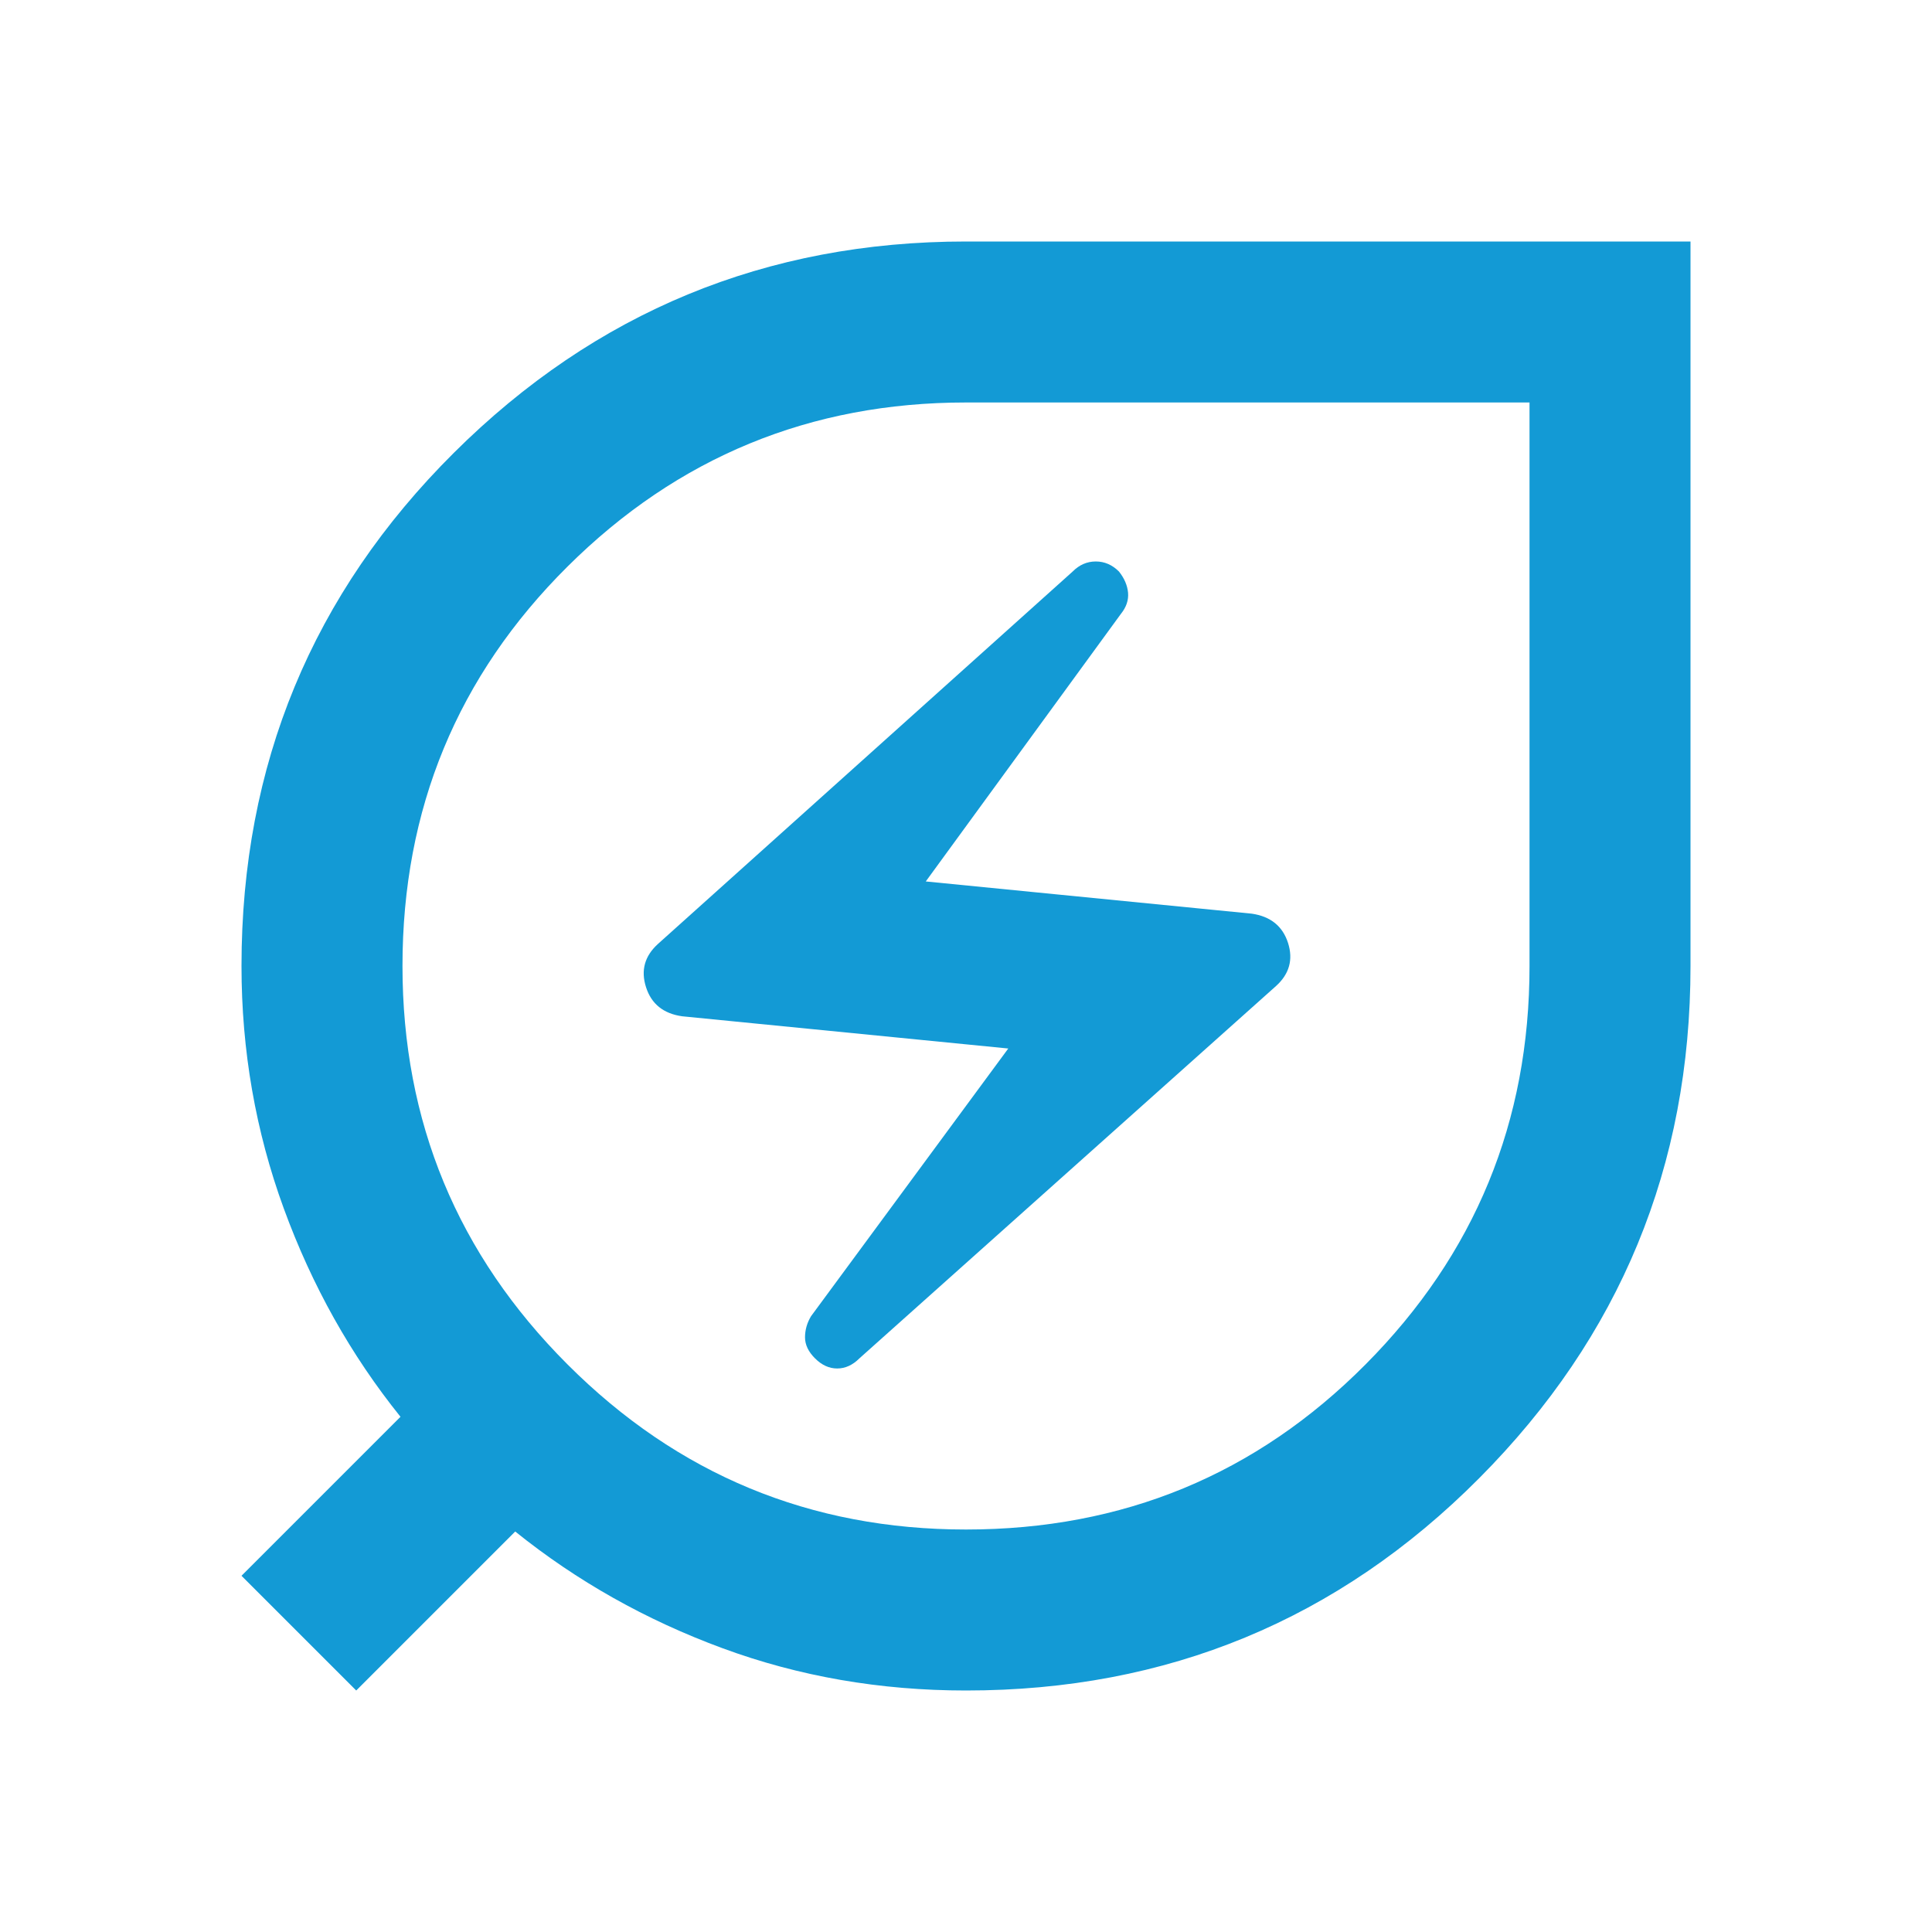 <?xml version="1.0" encoding="UTF-8"?> <svg xmlns="http://www.w3.org/2000/svg" width="34" height="34" viewBox="0 0 34 34" fill="none"> <path d="M17 29.75C15.489 29.75 14.06 29.502 12.715 29.006C11.369 28.51 10.153 27.826 9.067 26.952L6.269 29.75L4.25 27.731L7.048 24.933C6.174 23.847 5.49 22.625 4.994 21.267C4.498 19.909 4.25 18.487 4.25 17C4.25 13.458 5.496 10.448 7.987 7.969C10.479 5.49 13.483 4.25 17 4.25H29.75V17C29.75 20.518 28.51 23.523 26.031 26.014C23.552 28.506 20.542 29.751 17 29.75ZM17 26.917C19.762 26.917 22.106 25.949 24.031 24.012C25.956 22.076 26.918 19.739 26.917 17V7.083H17C14.261 7.083 11.924 8.046 9.988 9.97C8.051 11.895 7.083 14.238 7.083 17C7.083 19.739 8.051 22.076 9.988 24.012C11.924 25.949 14.261 26.917 17 26.917ZM15.123 23.906L22.454 17.354C22.69 17.142 22.761 16.888 22.667 16.593C22.572 16.299 22.36 16.127 22.029 16.079L16.292 15.512L19.727 10.802C19.822 10.684 19.863 10.56 19.852 10.431C19.84 10.302 19.787 10.177 19.692 10.058C19.574 9.94 19.438 9.881 19.284 9.881C19.13 9.881 18.994 9.94 18.877 10.058L11.581 16.61C11.345 16.823 11.274 17.077 11.369 17.373C11.463 17.668 11.676 17.839 12.006 17.885L17.744 18.452L14.273 23.163C14.202 23.281 14.167 23.405 14.167 23.535C14.167 23.665 14.226 23.789 14.344 23.906C14.462 24.024 14.592 24.083 14.733 24.083C14.875 24.083 15.005 24.024 15.123 23.906Z" fill="#139AD5"></path> </svg> 